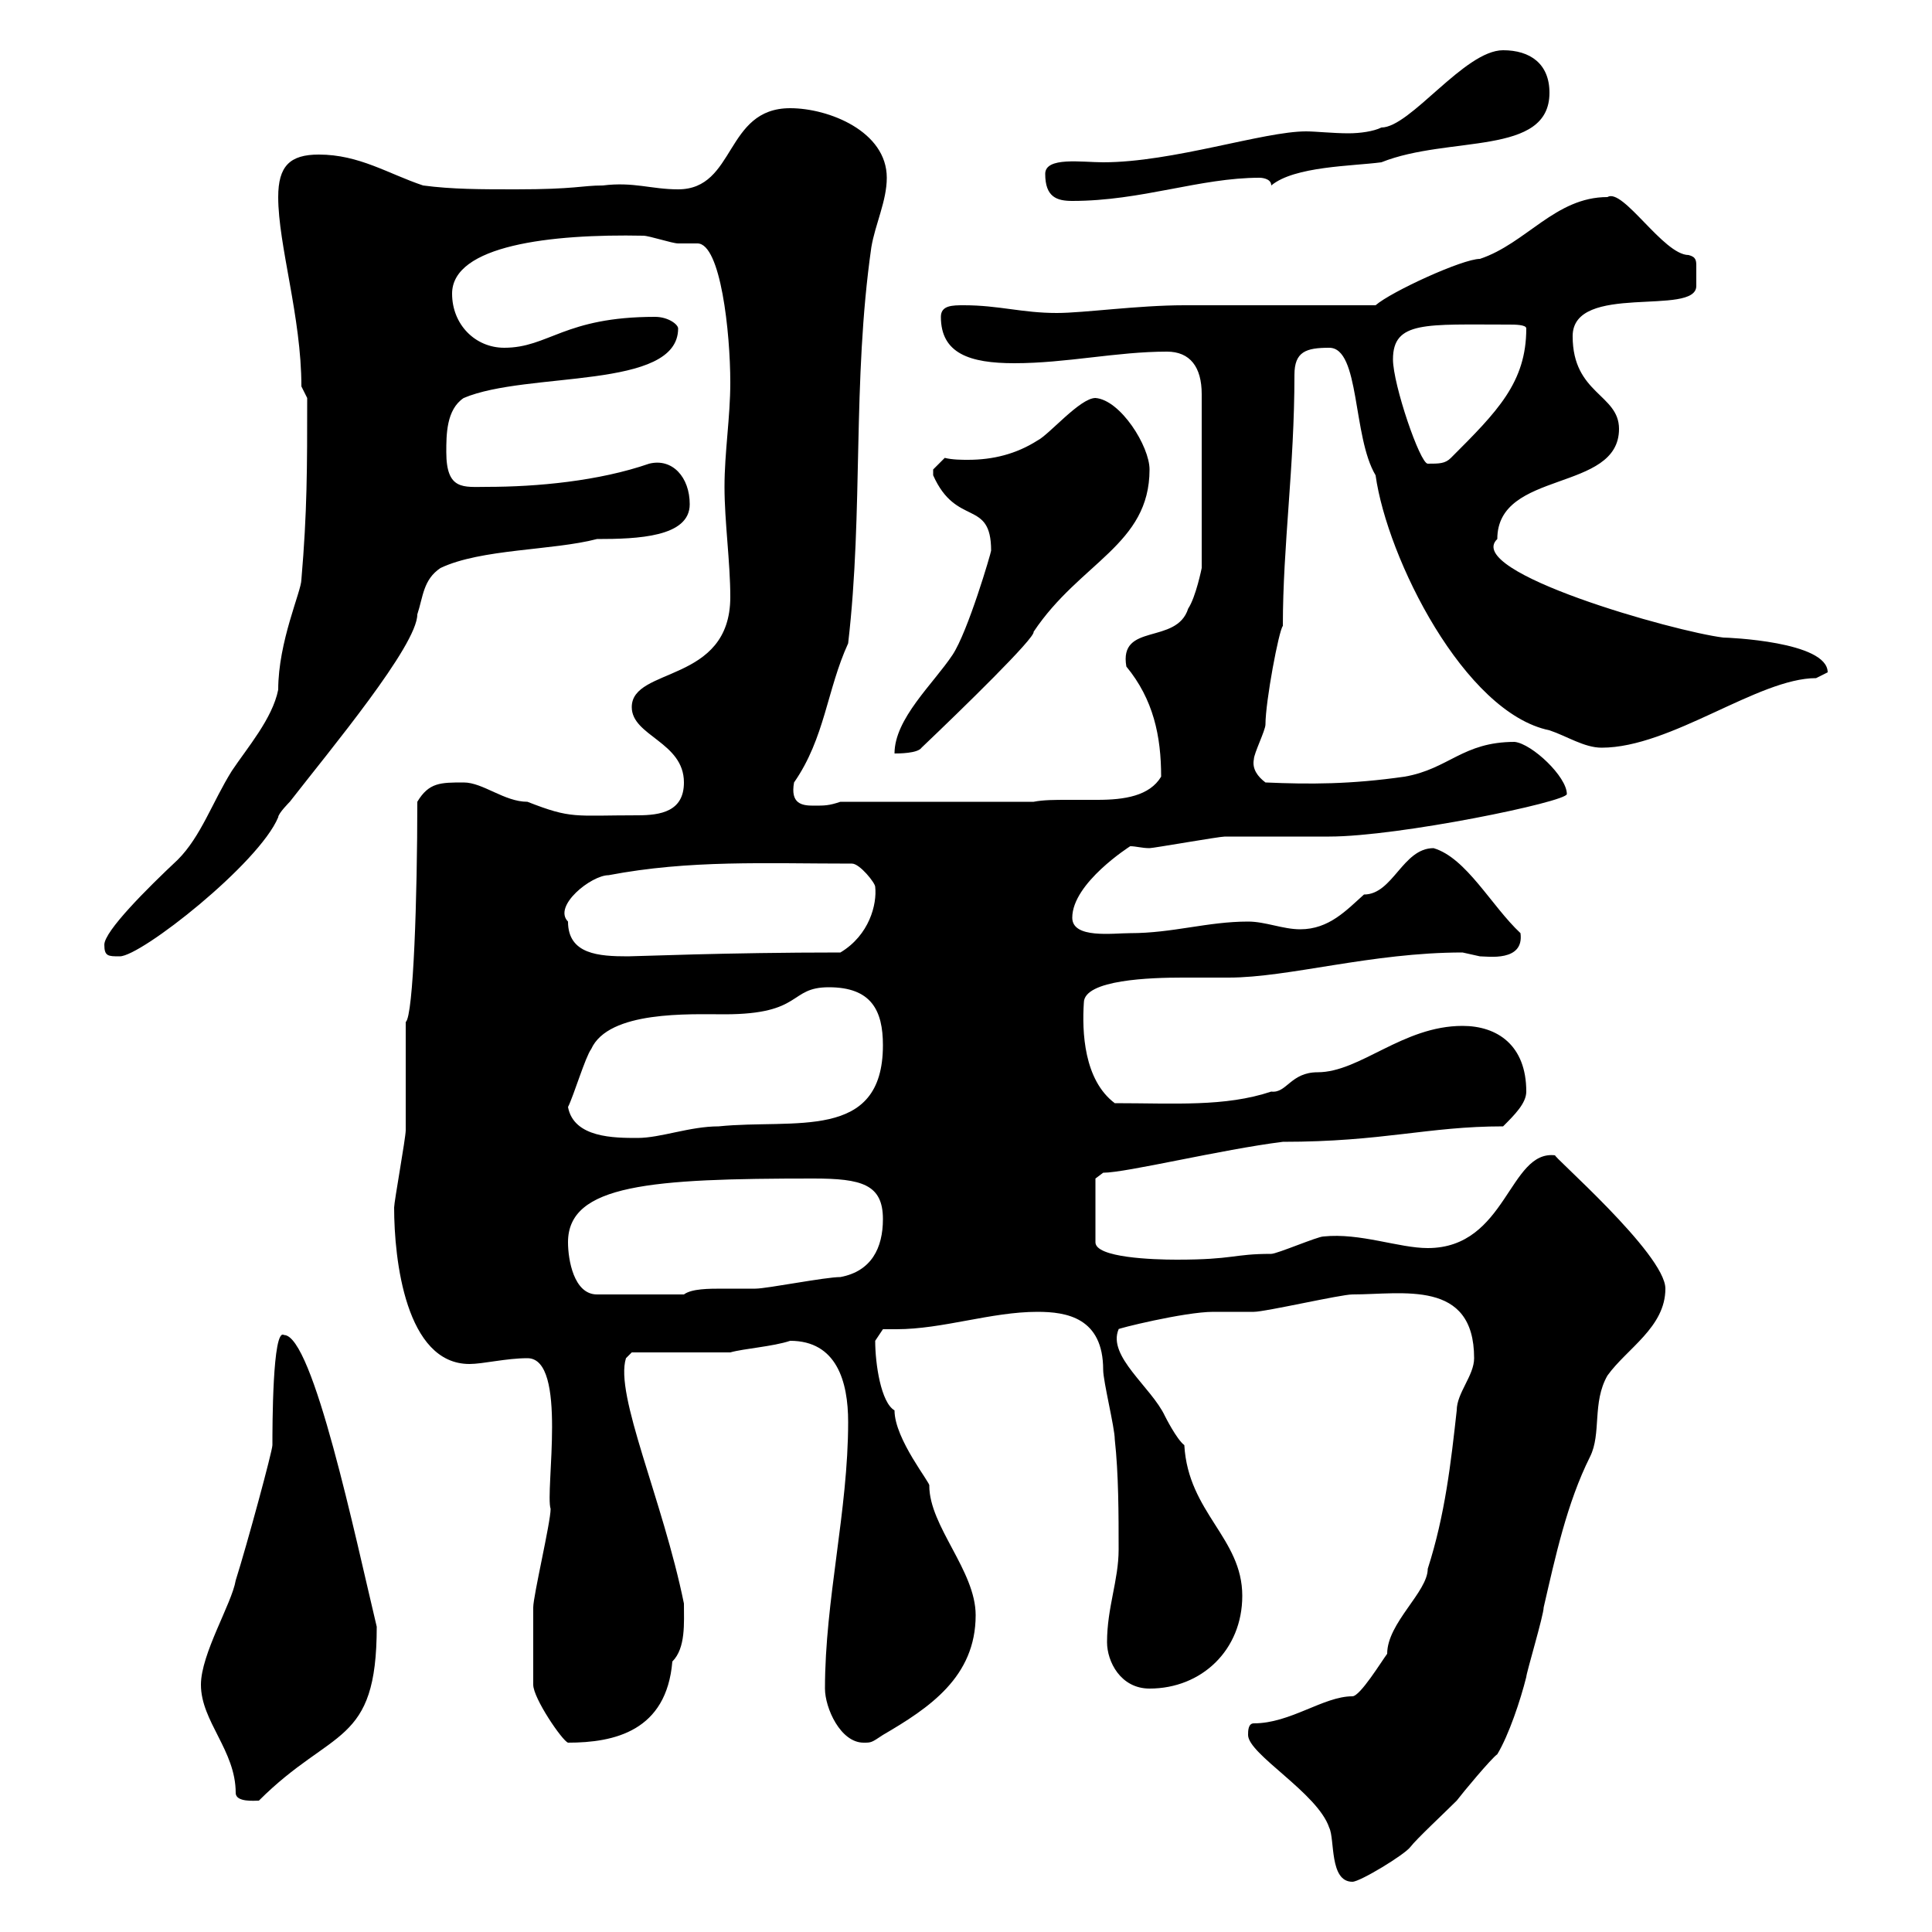 <svg xmlns="http://www.w3.org/2000/svg" xmlns:xlink="http://www.w3.org/1999/xlink" width="300" height="300"><path d="M193.80 269.40C193.80 272.40 204.60 278.40 206.40 283.80C207.30 285.60 206.40 292.20 210 292.20C211.20 292.20 218.10 288 219 286.80C219.90 285.60 224.40 281.40 226.20 279.60C227.10 278.40 231.60 273 232.50 272.40C234.30 269.40 236.10 264 237 260.40C237 259.80 239.70 250.80 239.70 249.60C241.50 241.80 243.30 233.40 246.90 226.20C248.70 222.60 247.20 217.80 249.60 213.60C252.60 209.40 258.60 206.10 258.60 200.10C258.60 194.70 240.60 179.10 241.50 179.40C234.30 178.50 234 193.80 221.70 193.80C217.20 193.80 211.20 191.40 205.50 192C204.60 192 198.30 194.70 197.40 194.70C191.40 194.70 191.70 195.60 182.70 195.60C179.10 195.60 170.10 195.30 170.10 192.90L170.10 183C170.10 183 171.30 182.10 171.30 182.10C174.90 182.10 189.60 178.50 199.20 177.30C214.80 177.30 221.70 174.90 233.40 174.90C235.20 173.10 237 171.30 237 169.50C237 162.30 232.50 159.30 227.10 159.30C217.80 159.30 211.20 166.50 204.60 166.50C200.40 166.50 199.80 169.80 197.40 169.50C190.20 171.90 182.40 171.30 173.10 171.30C168.30 167.70 168 160.20 168.30 155.70C168.30 152.10 178.80 151.80 183.60 151.80C186 151.80 188.40 151.80 190.80 151.80C200.10 151.80 213 147.90 227.10 147.90C227.10 147.90 229.80 148.50 229.80 148.50C231 148.50 236.70 149.40 236.10 144.90C231.60 140.70 227.70 133.20 222.60 131.70C217.80 131.70 216.30 138.90 211.80 138.90C209.10 141.30 206.40 144.30 201.90 144.30C199.20 144.30 196.50 143.10 193.80 143.10C187.50 143.10 182.10 144.90 175.50 144.90C172.80 144.90 166.50 145.80 166.50 142.50C166.50 137.10 175.50 131.40 175.50 131.40C176.40 131.40 177.30 131.70 178.50 131.70C179.10 131.70 189.30 129.90 190.20 129.90C192 129.90 204.60 129.90 206.40 129.90C217.20 129.90 243.30 124.50 243.30 123.30C243.30 120.60 237.90 115.50 235.20 115.20C227.10 115.20 225 119.40 218.10 120.60C209.70 121.80 203.40 121.80 196.50 121.50C195.30 120.60 194.40 119.40 194.70 117.90C194.70 117 196.50 113.40 196.50 112.50C196.50 108.90 198.60 97.80 199.20 97.20C199.20 84.60 201 72.60 201 58.20C201 54.60 202.80 54 206.40 54C211.20 54 210 67.80 213.60 73.80C215.40 86.70 227.40 110.70 240.60 113.40C243.30 114.30 246 116.10 248.70 116.10C259.50 116.10 273 105.30 282 105.30C282 105.30 283.80 104.40 283.80 104.40C283.80 99.60 268.20 99 267.60 99C260.10 98.10 227.10 88.80 232.50 83.70C232.50 72.90 251.40 76.50 251.40 66.60C251.40 61.20 244.20 61.20 244.20 52.20C244.20 43.80 263.40 49.20 263.40 44.40C263.40 43.80 263.40 43.20 263.40 43.20C263.40 42.30 263.40 41.70 263.40 41.40C263.40 40.50 263.40 39.90 262.20 39.60C258.30 39.60 252 29.10 249.60 30.60C241.50 30.60 237 37.80 229.80 40.20C227.10 40.20 216 45.30 213.60 47.40C209.10 47.40 188.40 47.40 183.90 47.40C176.70 47.40 168.30 48.60 164.10 48.60C158.70 48.60 155.10 47.40 149.70 47.40C147.90 47.40 146.10 47.40 146.10 49.20C146.10 54.90 150.60 56.40 157.50 56.40C165.60 56.40 173.40 54.60 181.20 54.60C184.80 54.60 186.60 57 186.60 61.20L186.60 88.20C186.60 88.20 185.70 92.70 184.50 94.50C182.70 100.20 173.70 96.60 174.90 103.50C179.10 108.60 180.30 114.30 180.30 120.60C178.50 123.60 174.60 124.20 170.40 124.20C169.20 124.20 167.40 124.20 165.90 124.20C163.80 124.20 162 124.20 160.50 124.50L130.50 124.50C128.70 125.10 128.10 125.10 126.30 125.10C124.50 125.10 122.70 124.80 123.30 121.50C128.10 114.60 128.40 107.10 131.70 99.90C134.10 79.20 132.30 59.40 135.30 38.40C135.90 34.80 137.70 31.20 137.70 27.60C137.70 20.40 128.70 16.80 122.70 16.80C112.50 16.80 114.30 29.40 105.30 29.40C101.10 29.40 98.40 28.20 93.60 28.80C90.30 28.80 89.40 29.40 80.10 29.40C74.70 29.40 70.20 29.40 65.70 28.80C60.30 27 55.80 24 49.50 24C45 24 43.20 25.80 43.20 30.60C43.20 38.10 46.80 49.20 46.80 60L47.70 61.80C47.70 72.60 47.70 79.50 46.80 90C46.80 91.80 43.20 99.60 43.20 107.10C42.30 111.60 38.40 116.10 36 119.70C33 124.50 31.20 129.90 27.60 133.50C22.80 138 16.20 144.60 16.20 146.70C16.20 148.50 16.80 148.50 18.60 148.50C21.90 148.50 40.20 134.10 43.20 126.90C43.20 126.30 45 124.50 45 124.50C51.30 116.40 64.80 100.20 64.80 95.40C65.70 92.70 65.70 90 68.40 88.20C74.70 85.20 85.80 85.50 92.70 83.70C99 83.70 107.10 83.40 107.10 78.30C107.10 74.10 104.40 71.10 100.80 72C93 74.70 83.40 75.60 75.60 75.60C72 75.60 69.30 76.20 69.30 70.20C69.30 67.50 69.30 63.60 72 61.80C81.90 57.60 105.30 60.60 105.30 51C105.30 50.40 103.80 49.20 101.70 49.20C87.60 49.20 85.20 54 78.30 54C73.80 54 70.20 50.40 70.20 45.60C70.20 38.10 85.50 36.30 99.90 36.60C100.80 36.60 104.40 37.80 105.30 37.80C106.50 37.80 107.40 37.80 108.30 37.80C111.90 37.80 113.40 51.60 113.40 59.40C113.40 64.80 112.50 70.20 112.50 75.60C112.50 81 113.40 87.30 113.40 92.70C113.40 106.20 98.10 103.50 98.10 109.80C98.10 114.30 106.20 115.20 106.20 121.50C106.20 126 102.60 126.60 99 126.60C89.10 126.60 88.80 127.20 81.90 124.50C78.30 124.50 75 121.50 72 121.50C68.40 121.50 66.60 121.50 64.80 124.50C64.80 139.20 64.20 157.80 63 158.70C63 161.10 63 173.10 63 175.50C63 176.70 61.20 186.60 61.20 187.50C61.20 195.60 63 211.80 72.90 211.80C75 211.80 78.60 210.90 81.90 210.90C88.20 210.90 84.60 231.60 85.50 234.30C85.50 236.40 82.80 247.80 82.80 249.60C82.80 251.40 82.80 260.10 82.80 261.60C82.80 263.70 87.30 270.30 88.20 270.60C95.40 270.60 103.50 268.80 104.40 258C106.50 255.90 106.20 252 106.20 249C102.90 232.80 95.40 216.60 97.20 210.90L98.10 210C100.80 210 110.70 210 113.40 210C115.50 209.40 120 209.10 122.70 208.20C129.90 208.20 131.70 214.50 131.70 220.80C131.70 234.60 128.10 248.40 128.10 262.20C128.10 265.20 130.50 270.60 134.10 270.60C135.30 270.60 135.30 270.60 137.10 269.40C144.30 265.20 151.50 260.40 151.50 250.80C151.50 243.90 144.30 237 144.30 230.70C144.60 230.40 138.90 223.50 138.90 219C136.80 217.80 135.90 211.80 135.90 208.20C135.90 208.20 137.10 206.40 137.10 206.40C137.70 206.40 138.60 206.40 139.20 206.40C146.40 206.40 153.90 203.70 161.10 203.70C165.60 203.70 171.30 204.60 171.30 212.70C171.30 214.50 173.10 221.70 173.10 223.50C173.70 228.90 173.70 235.20 173.70 240.60C173.70 245.40 171.90 249.60 171.90 255C171.90 258 174 262.20 178.50 262.20C186.60 262.20 192.90 256.20 192.90 247.80C192.90 238.80 184.50 234.90 183.90 224.40C182.70 223.50 180.90 219.90 180.90 219.90C178.80 215.40 171.90 210.60 173.70 206.40C173.10 206.40 183.90 203.70 188.40 203.70C189.30 203.70 193.80 203.70 194.70 203.70C196.50 203.70 208.20 201 210 201C217.80 201 228.90 198.60 228.90 210.90C228.90 213.60 226.20 216.30 226.20 219C225.30 227.10 224.40 235.20 221.70 243.60C221.70 247.20 215.40 252 215.40 256.80C214.50 258 211.20 263.40 210 263.40C205.50 263.40 200.40 267.60 194.70 267.60C193.80 267.60 193.80 268.80 193.80 269.40ZM31.20 261.60C31.20 267.30 36.60 271.80 36.60 278.40C36.60 279.90 39.60 279.60 40.20 279.60C51.60 268.20 58.50 271.20 58.50 252.60C55.20 238.80 48.60 207.30 44.10 207.30C42.30 206.10 42.30 221.70 42.30 224.40C42.30 225.30 38.40 239.70 36.60 245.40C36 249 31.20 256.80 31.20 261.60ZM88.20 192.90C88.20 183.90 101.10 183 126.30 183C133.80 183 137.10 183.90 137.10 189.30C137.10 193.80 135.30 197.40 130.50 198.30C128.10 198.30 119.10 200.10 117.30 200.10C115.80 200.10 114 200.10 112.20 200.10C110.10 200.10 107.40 200.10 106.20 201L92.70 201C89.10 201 88.20 195.60 88.20 192.90ZM88.20 171.90C89.10 170.10 90.90 164.10 91.80 162.90C94.50 156.90 107.10 157.50 112.50 157.50C124.80 157.50 122.40 153.30 128.70 153.30C135.30 153.30 137.10 156.90 137.10 162.30C137.10 177.30 123.30 173.70 111.60 174.90C107.10 174.90 102.60 176.70 99 176.70C95.40 176.70 89.10 176.70 88.20 171.90ZM88.20 143.10C85.80 140.70 91.80 135.90 94.50 135.90C107.10 133.50 118.80 134.10 132.30 134.10C133.50 134.10 135.90 137.10 135.90 137.70C136.20 140.40 135 145.20 130.50 147.90C112.50 147.90 99 148.50 97.50 148.50C93 148.50 88.20 148.20 88.20 143.10ZM153.90 85.50C153.90 85.80 150.30 98.10 147.90 101.70C144.90 106.20 138.90 111.60 138.90 117C139.50 117 142.50 117 143.10 116.10C149.40 110.10 160.80 99 160.50 98.10C167.70 87.30 178.50 84.60 178.50 72.90C178.50 69.30 174 62.10 170.10 61.80C167.70 61.80 162.90 67.50 161.10 68.40C157.80 70.50 154.20 71.40 150.30 71.40C149.40 71.40 147.90 71.40 146.70 71.10C146.70 71.10 144.90 72.90 144.90 72.90C144.90 73.80 144.90 73.80 144.90 73.80C148.50 81.90 153.90 77.40 153.90 85.50ZM216.30 55.80C216.30 49.80 221.40 50.40 234.30 50.40C235.20 50.40 237 50.40 237 51C237 59.40 232.50 63.90 225.30 71.10C224.40 72 223.50 72 221.70 72C220.50 72 216.30 59.70 216.30 55.80ZM162.30 27C162.30 30.60 164.10 31.20 166.50 31.20C177.30 31.20 186.30 27.60 195.60 27.60C195.60 27.60 197.40 27.60 197.40 28.80C201 25.80 210 25.80 214.50 25.20C225 21 240.60 24.30 240.60 14.40C240.60 9.90 237.60 7.80 233.40 7.80C227.40 7.80 219 19.80 214.50 19.80C213.30 20.40 211.20 20.70 209.40 20.70C207 20.70 204.30 20.40 202.80 20.40C196.20 20.40 182.10 25.20 171.30 25.20C168 25.20 162.30 24.30 162.30 27Z"/></svg>